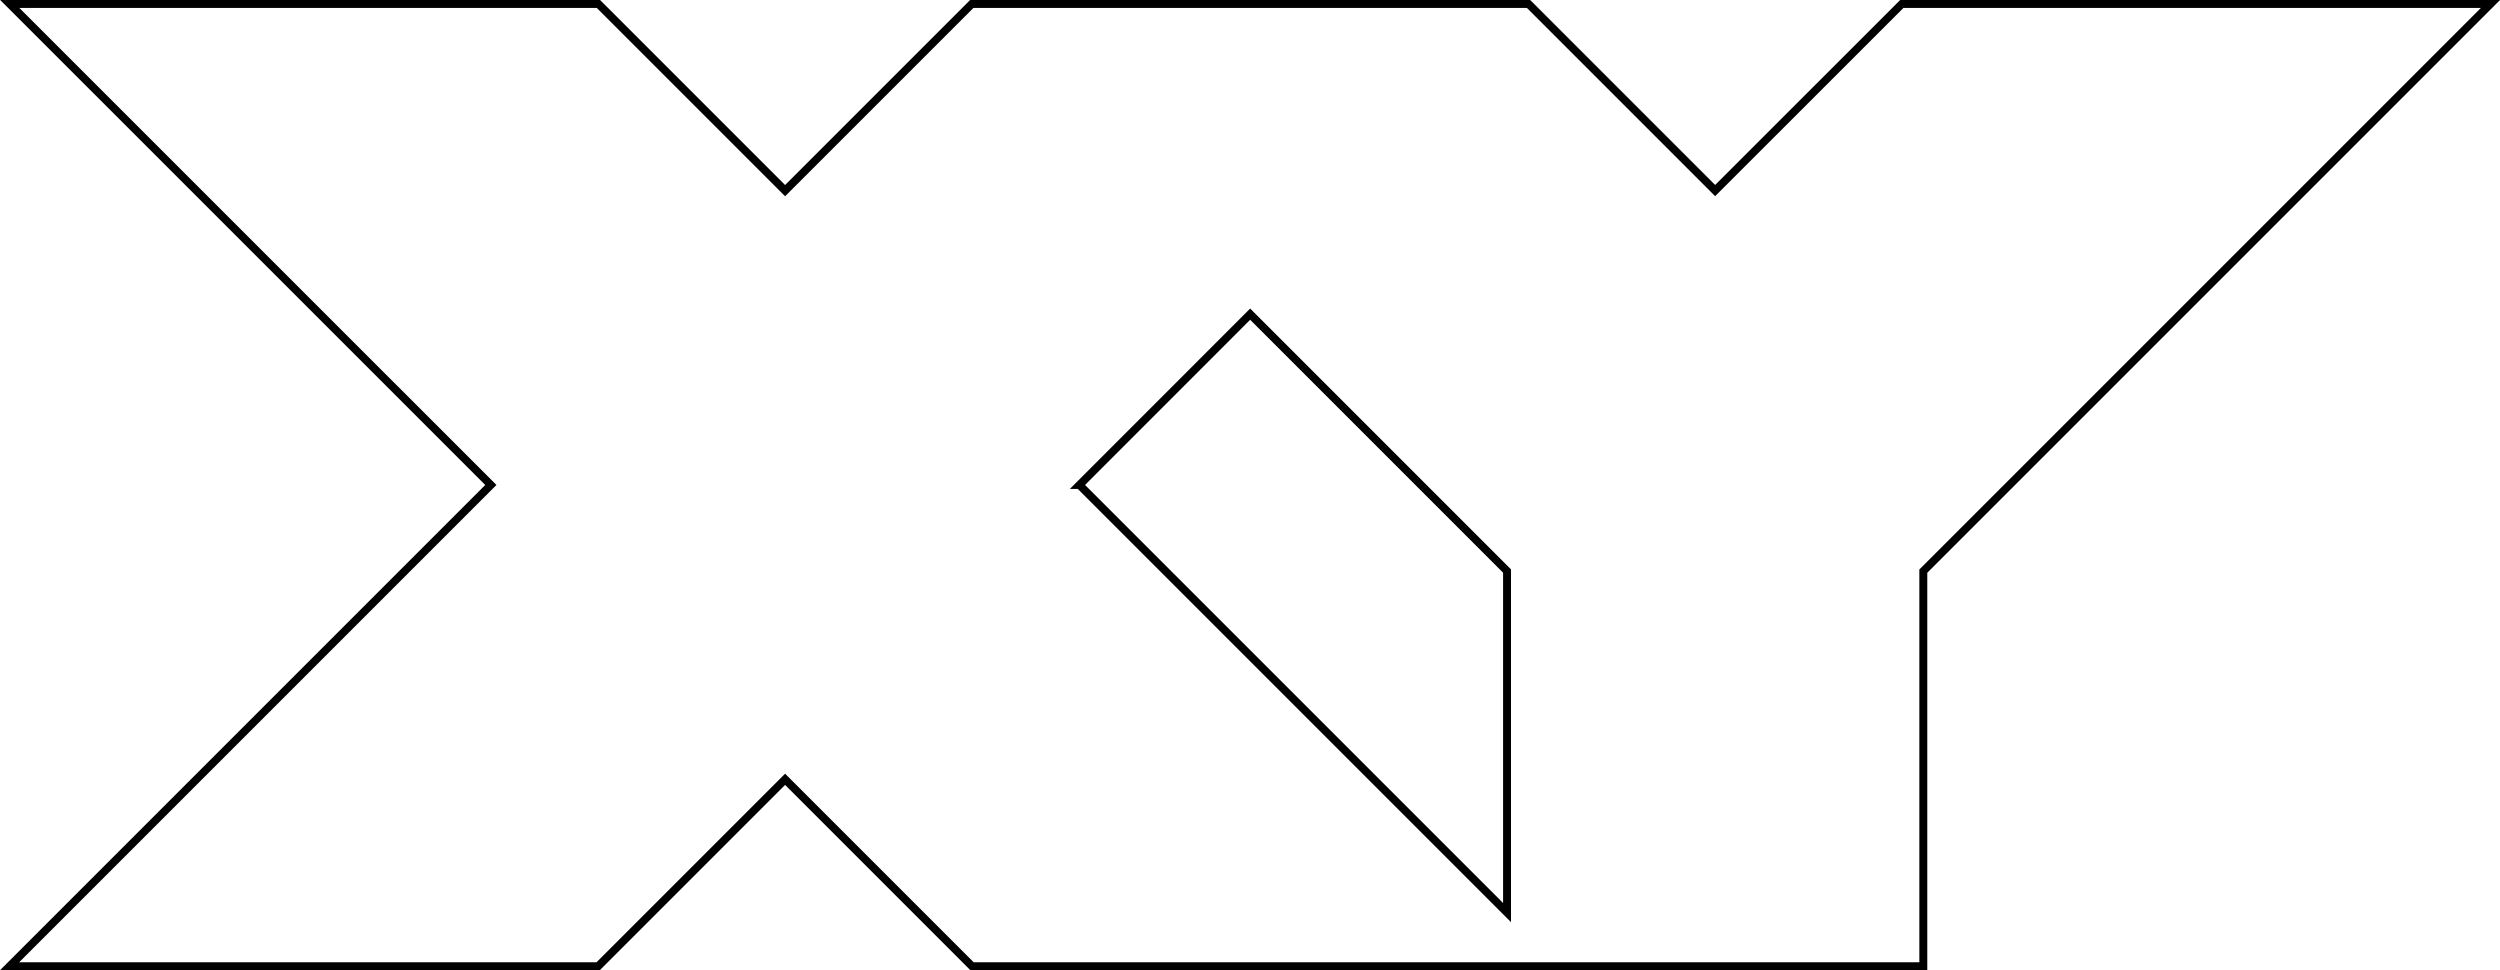<?xml version="1.0" encoding="UTF-8"?> <svg xmlns="http://www.w3.org/2000/svg" id="_Слой_1" data-name="Слой 1" viewBox="0 0 315.12 122.29"><defs><style> .cls-1 { fill: none; stroke: #000; stroke-miterlimit: 10; } </style></defs><path class="cls-1" d="m242.43,121.79h-119.91l-23.56-23.56-23.56,23.56H1.21l60.66-60.66L1.23.5h74.2l23.53,23.53L122.49.5h70.18l23.52,23.52L239.72.5h74.2l-71.49,71.49v49.8Zm-106.37-60.66l53.9,53.9v-43.05l-32.38-32.38-21.52,21.53Z"></path></svg> 